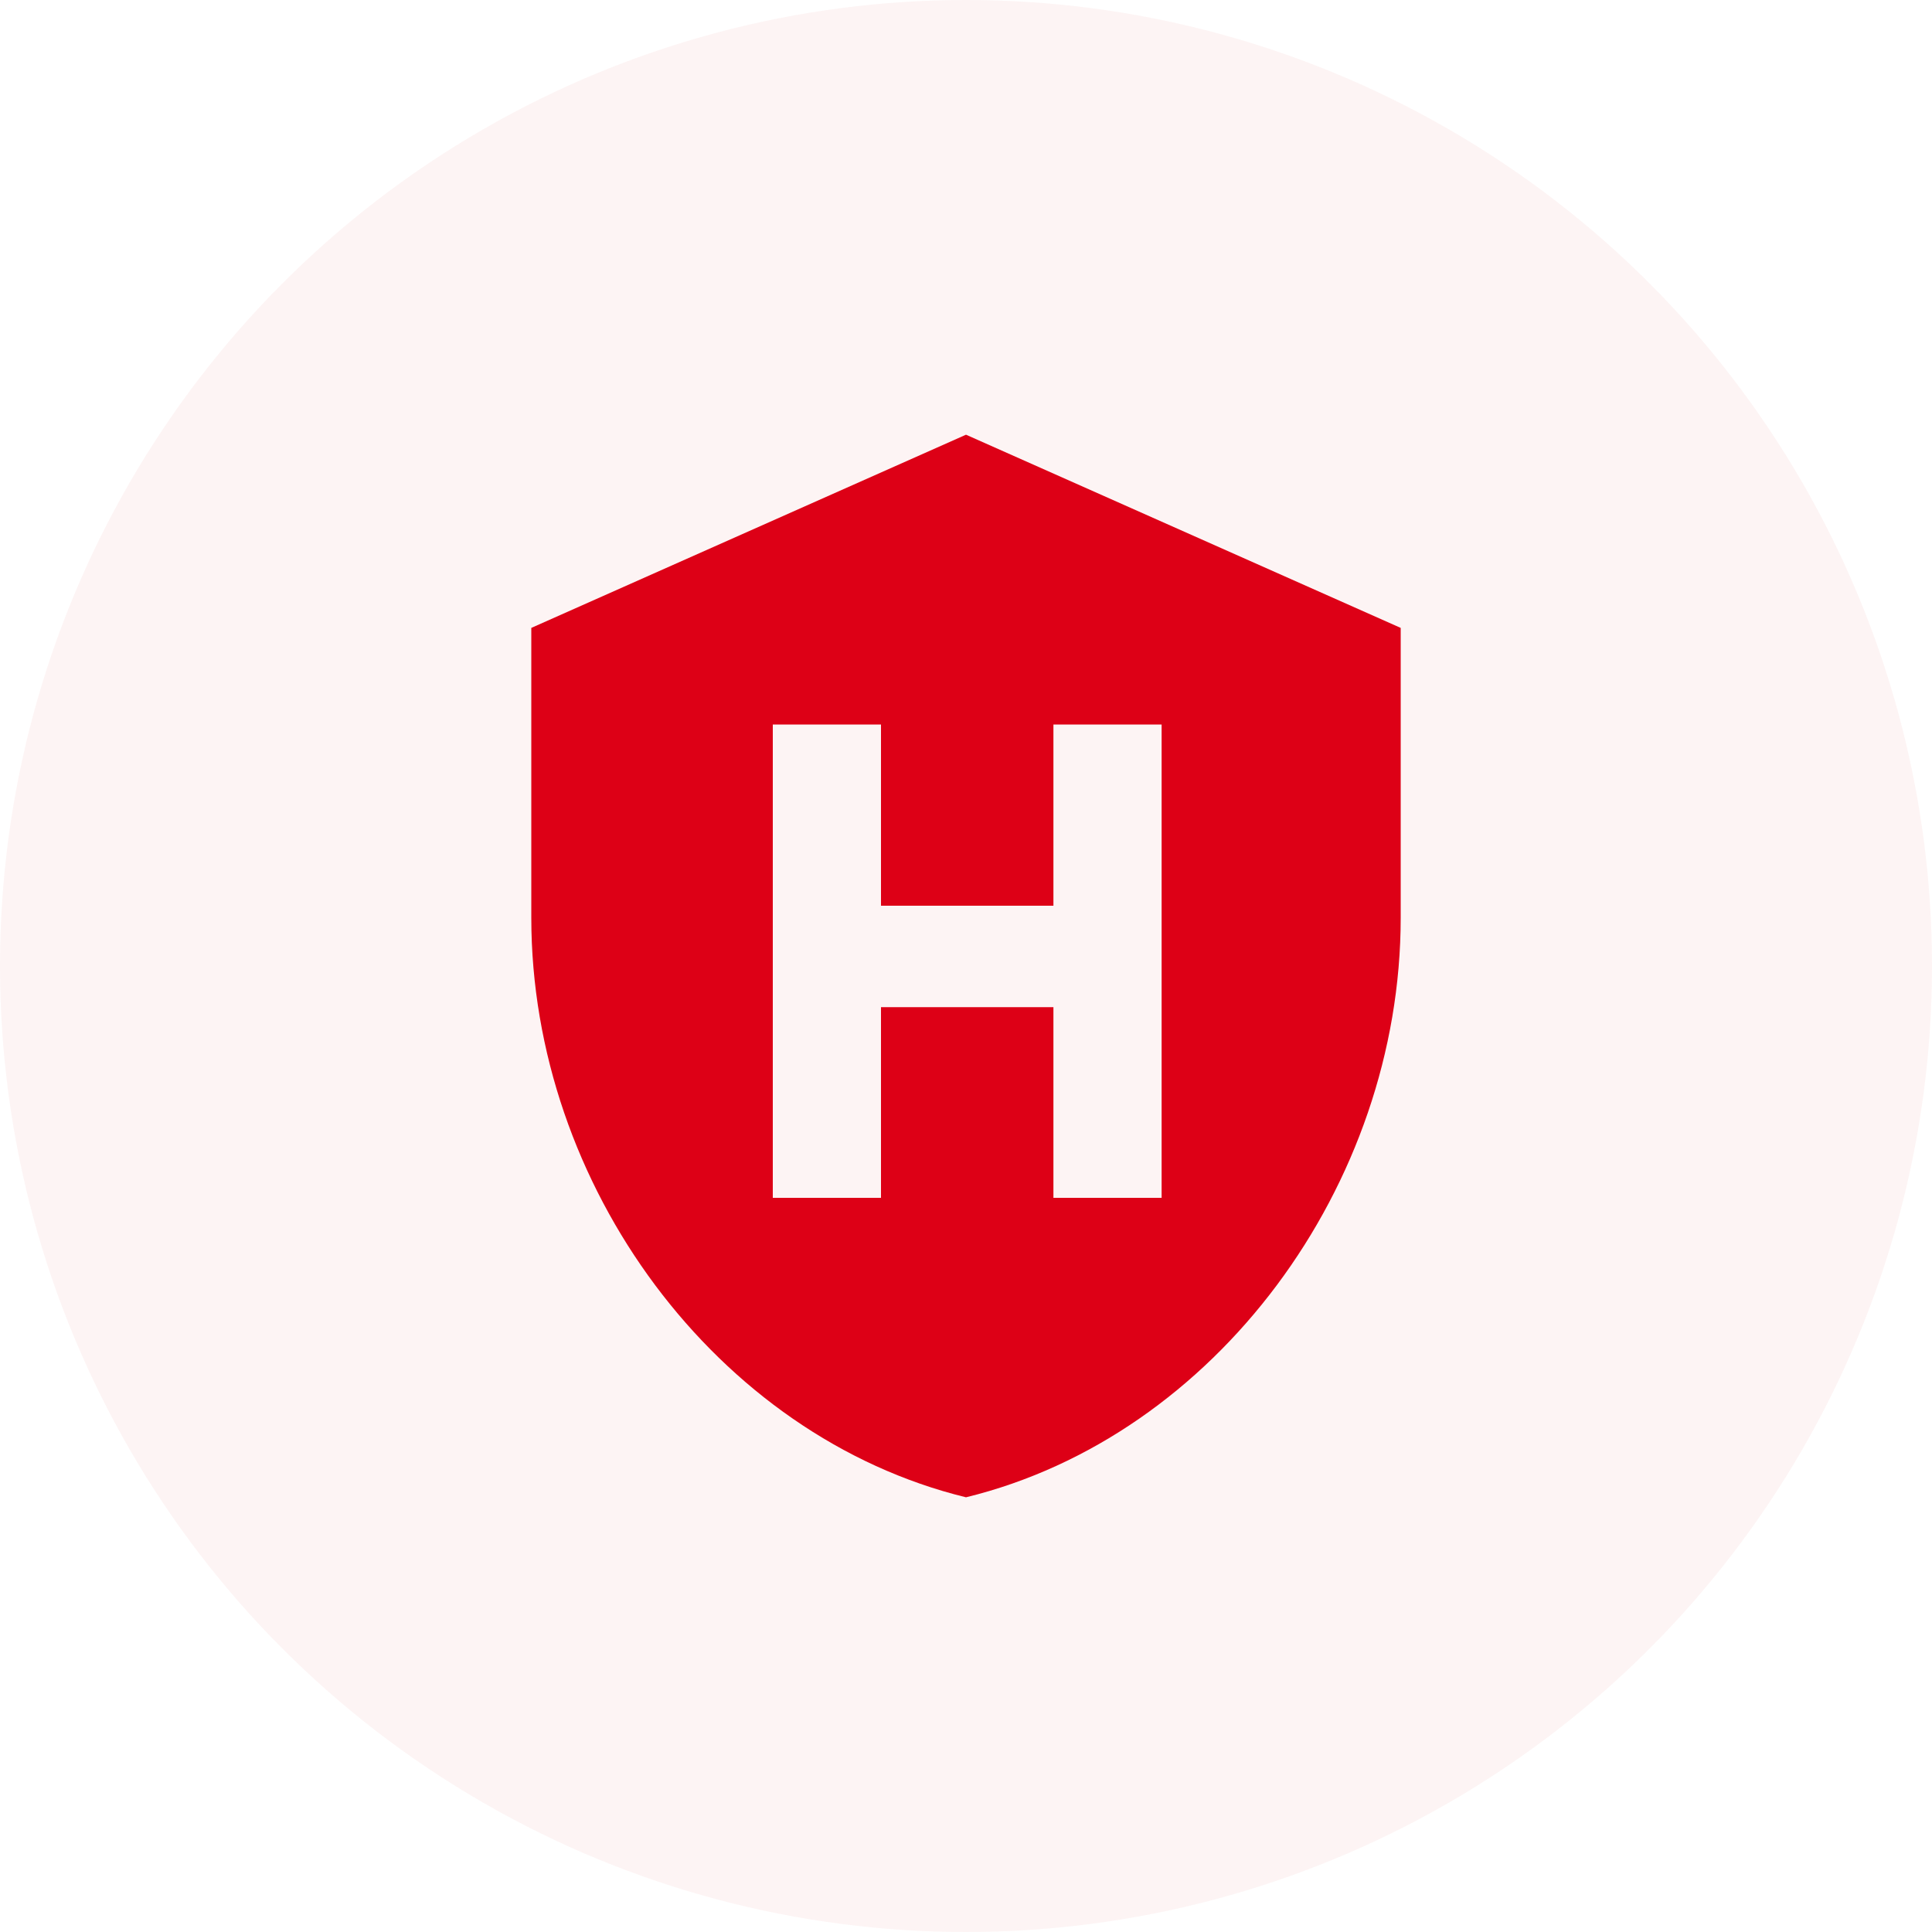 <svg xmlns="http://www.w3.org/2000/svg" width="40" height="40"><g fill="#DD0016" fill-rule="evenodd"><circle cx="20" cy="20" r="20" fill-opacity=".043"/><path d="M20 9l9 4v6c0 5.55-3.84 10.74-9 12-5.16-1.26-9-6.45-9-12v-6l9-4zm-1.76 6H16v9.8h2.24v-3.948h3.57V24.8h2.24V15h-2.24v3.752h-3.57V15z"/></g></svg>